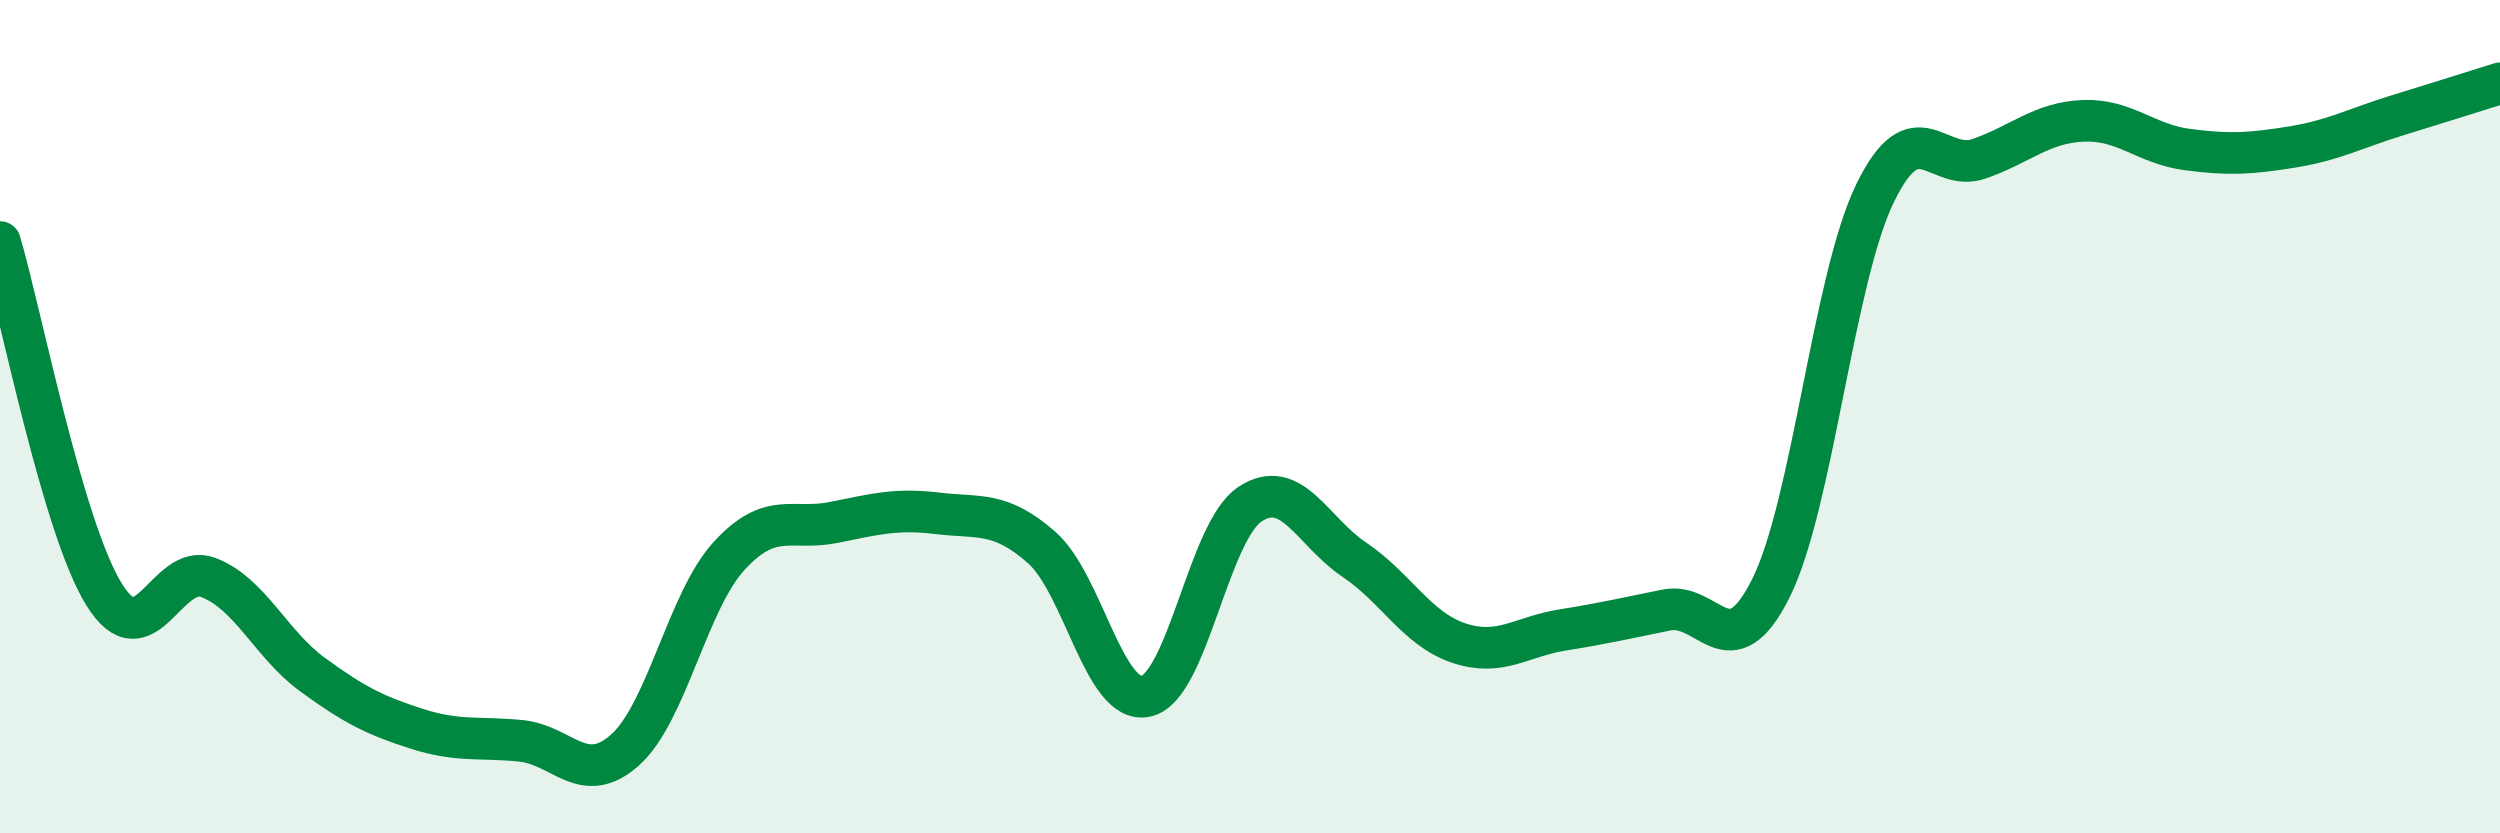 
    <svg width="60" height="20" viewBox="0 0 60 20" xmlns="http://www.w3.org/2000/svg">
      <path
        d="M 0,5.81 C 0.5,7.5 1.5,12.66 2.5,14.27 C 3.5,15.88 4,13.48 5,13.86 C 6,14.24 6.5,15.46 7.5,16.19 C 8.5,16.92 9,17.17 10,17.49 C 11,17.81 11.5,17.68 12.5,17.78 C 13.5,17.88 14,18.89 15,18 C 16,17.11 16.5,14.43 17.5,13.34 C 18.5,12.25 19,12.74 20,12.54 C 21,12.34 21.5,12.2 22.5,12.32 C 23.5,12.44 24,12.26 25,13.14 C 26,14.02 26.5,16.92 27.5,16.71 C 28.5,16.5 29,12.76 30,12.1 C 31,11.44 31.5,12.76 32.5,13.43 C 33.5,14.1 34,15.09 35,15.43 C 36,15.77 36.5,15.28 37.5,15.12 C 38.5,14.96 39,14.84 40,14.64 C 41,14.44 41.5,16.12 42.5,14.12 C 43.5,12.12 44,6.7 45,4.64 C 46,2.58 46.5,4.16 47.5,3.81 C 48.5,3.46 49,2.94 50,2.9 C 51,2.86 51.5,3.46 52.5,3.59 C 53.5,3.72 54,3.69 55,3.53 C 56,3.37 56.5,3.09 57.5,2.78 C 58.5,2.47 59.5,2.16 60,2L60 20L0 20Z"
        fill="#008740"
        opacity="0.1"
        stroke-linecap="round"
        stroke-linejoin="round"
      />
      <path
        d="M 0,5.81 C 0.5,7.5 1.5,12.66 2.5,14.27 C 3.5,15.88 4,13.48 5,13.86 C 6,14.24 6.5,15.46 7.5,16.19 C 8.5,16.92 9,17.17 10,17.49 C 11,17.81 11.5,17.68 12.5,17.78 C 13.5,17.88 14,18.89 15,18 C 16,17.11 16.5,14.43 17.5,13.34 C 18.5,12.25 19,12.74 20,12.54 C 21,12.34 21.5,12.2 22.5,12.32 C 23.5,12.44 24,12.26 25,13.14 C 26,14.02 26.5,16.92 27.5,16.71 C 28.5,16.5 29,12.76 30,12.1 C 31,11.44 31.5,12.76 32.5,13.43 C 33.5,14.1 34,15.09 35,15.43 C 36,15.77 36.5,15.28 37.5,15.12 C 38.5,14.96 39,14.84 40,14.64 C 41,14.44 41.5,16.12 42.5,14.12 C 43.5,12.12 44,6.7 45,4.64 C 46,2.58 46.5,4.16 47.5,3.81 C 48.5,3.46 49,2.94 50,2.9 C 51,2.86 51.5,3.46 52.5,3.59 C 53.5,3.72 54,3.69 55,3.53 C 56,3.37 56.5,3.09 57.5,2.78 C 58.5,2.47 59.5,2.16 60,2"
        stroke="#008740"
        stroke-width="1"
        fill="none"
        stroke-linecap="round"
        stroke-linejoin="round"
      />
    </svg>
  